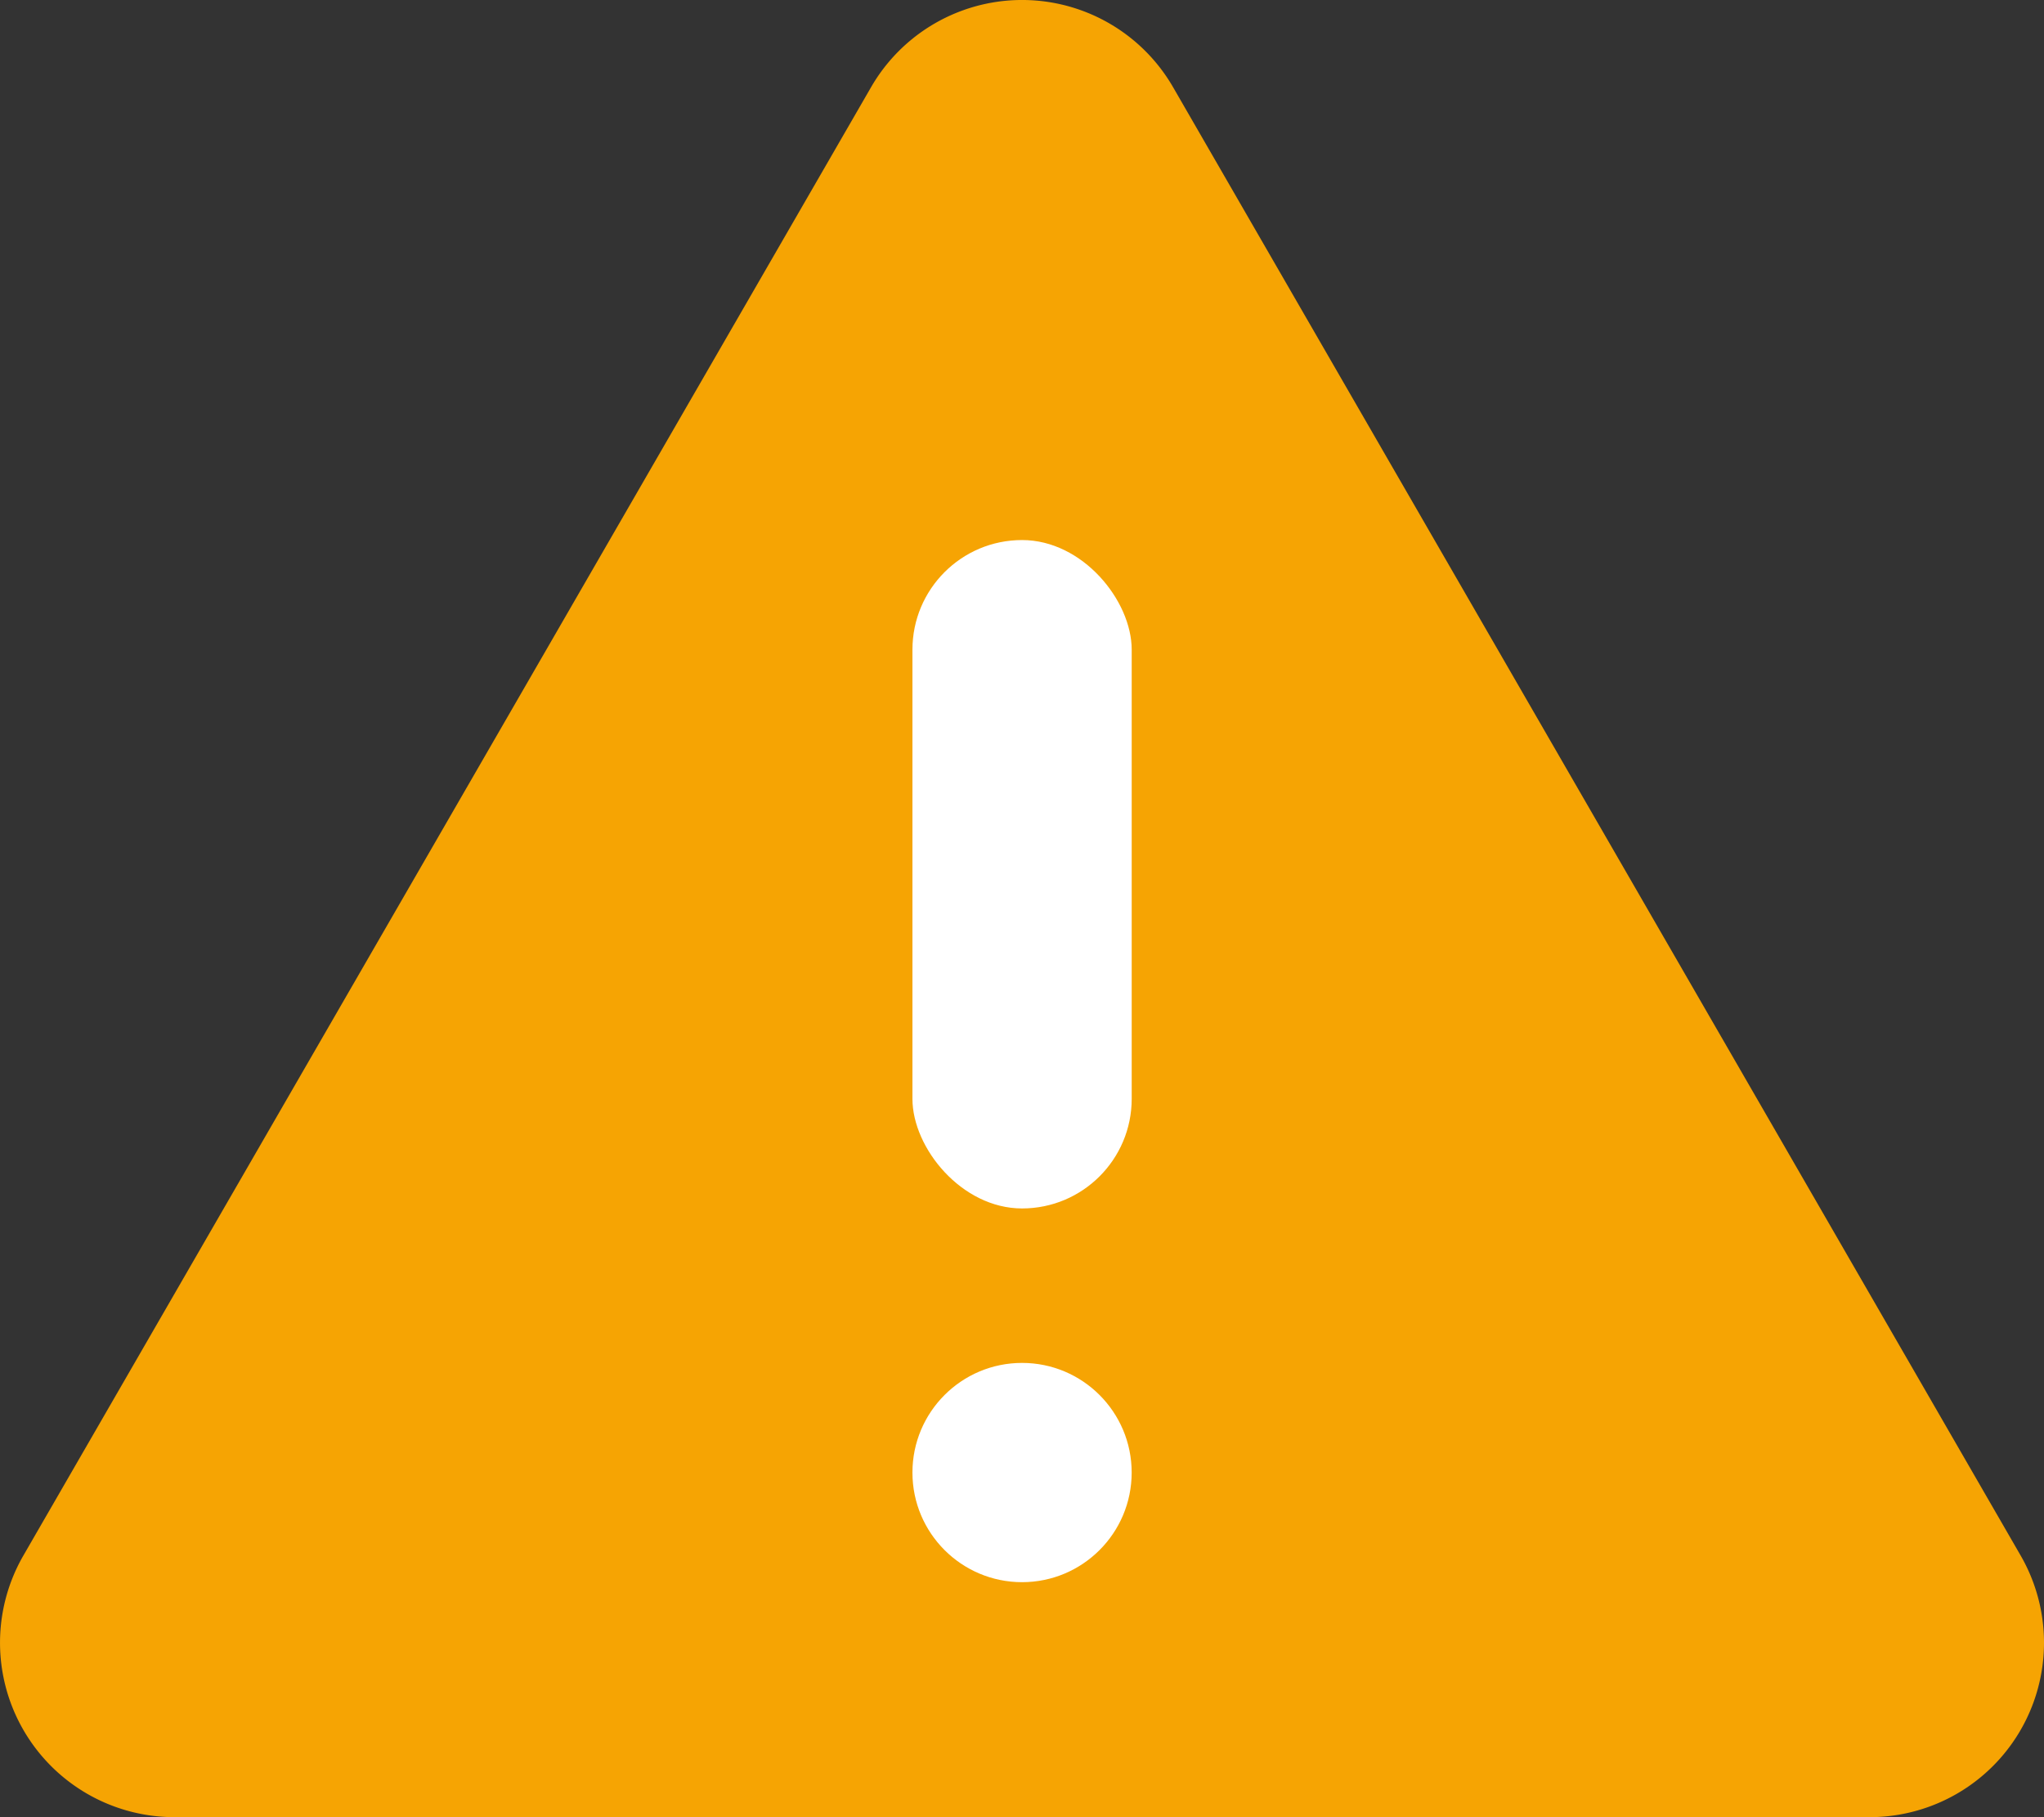 <svg xmlns="http://www.w3.org/2000/svg" width="70.148" height="62.354" viewBox="0 0 70.148 62.354">
  <rect x="0" y="0" width="70.148" height="62.354" fill="#333333" stroke="none"/>
  <g id="warning" transform="translate(-19.072 -22.708)">
    <path id="Path_1076" data-name="Path 1076" d="M48.966,25.7,19.875,76.083a5.985,5.985,0,0,0,5.183,8.978H83.235a5.985,5.985,0,0,0,5.183-8.978L59.331,25.7a5.984,5.984,0,0,0-10.365,0Z" transform="translate(0)" fill="#f6a403"/>
    <g id="Group_3704" data-name="Group 3704" transform="translate(50.386 41.239)">
      <rect id="Rectangle_1045" data-name="Rectangle 1045" width="7.525" height="22.935" rx="3.762" fill="#ffffff"/>
      <circle id="Ellipse_49" data-name="Ellipse 49" cx="3.762" cy="3.762" r="3.762" transform="translate(0 28.235)" fill="#ffffff"/>
    </g>
  </g>
</svg>
